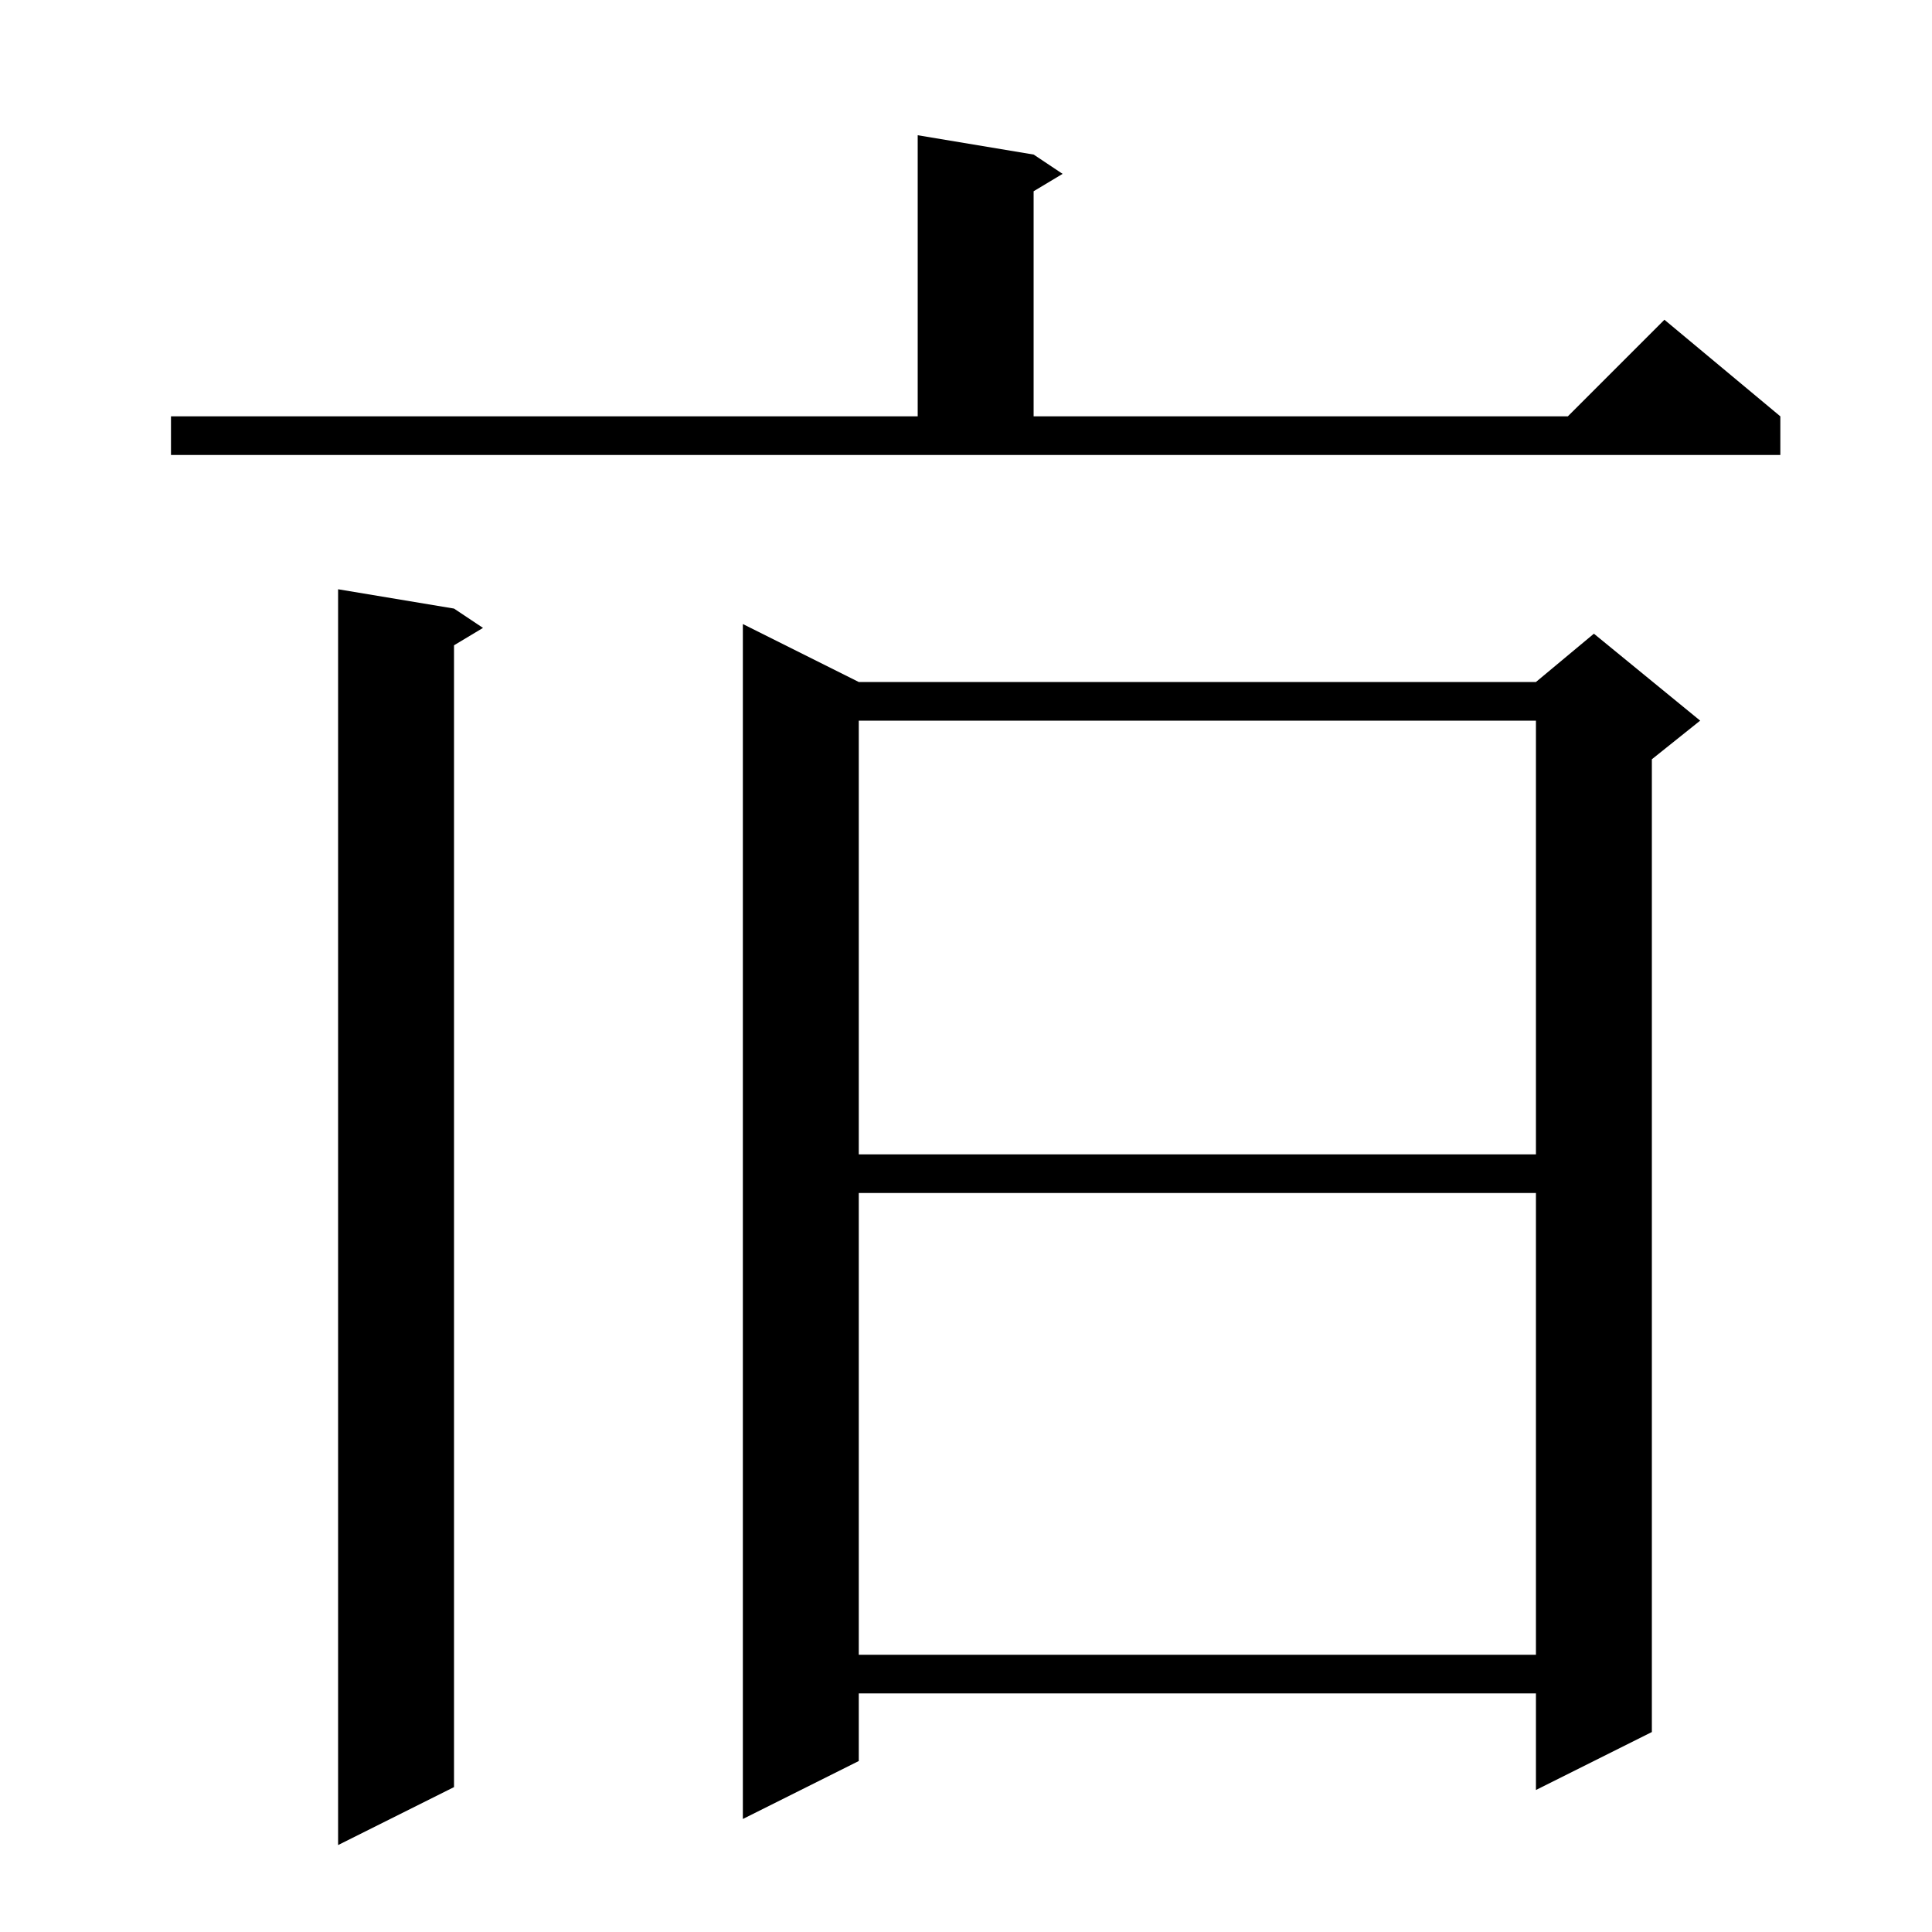 <svg xmlns="http://www.w3.org/2000/svg" xmlns:xlink="http://www.w3.org/1999/xlink" version="1.1" baseProfile="full" viewBox="0 0 200 200" width="200" height="200"><g fill="currentColor"><path d="M 47.0 63.0 L 50.0 65.0 L 47.0 66.8 L 47.0 185.0 L 35.0 191.0 L 35.0 61.0 Z M 88.9 70.6 L 159.0 70.6 L 165.0 65.6 L 176.0 74.6 L 171.0 78.6 L 171.0 179.3 L 159.0 185.3 L 159.0 175.3 L 88.9 175.3 L 88.9 182.3 L 76.9 188.3 L 76.9 64.6 Z M 88.9 123.5 L 88.9 171.3 L 159.0 171.3 L 159.0 123.5 Z M 88.9 74.6 L 88.9 119.5 L 159.0 119.5 L 159.0 74.6 Z M 17.7 43.1 L 95.0 43.1 L 95.0 14.0 L 107.0 16.0 L 110.0 18.0 L 107.0 19.8 L 107.0 43.1 L 162.3 43.1 L 172.3 33.1 L 184.3 43.1 L 184.3 47.1 L 17.7 47.1 Z "/></g></svg>